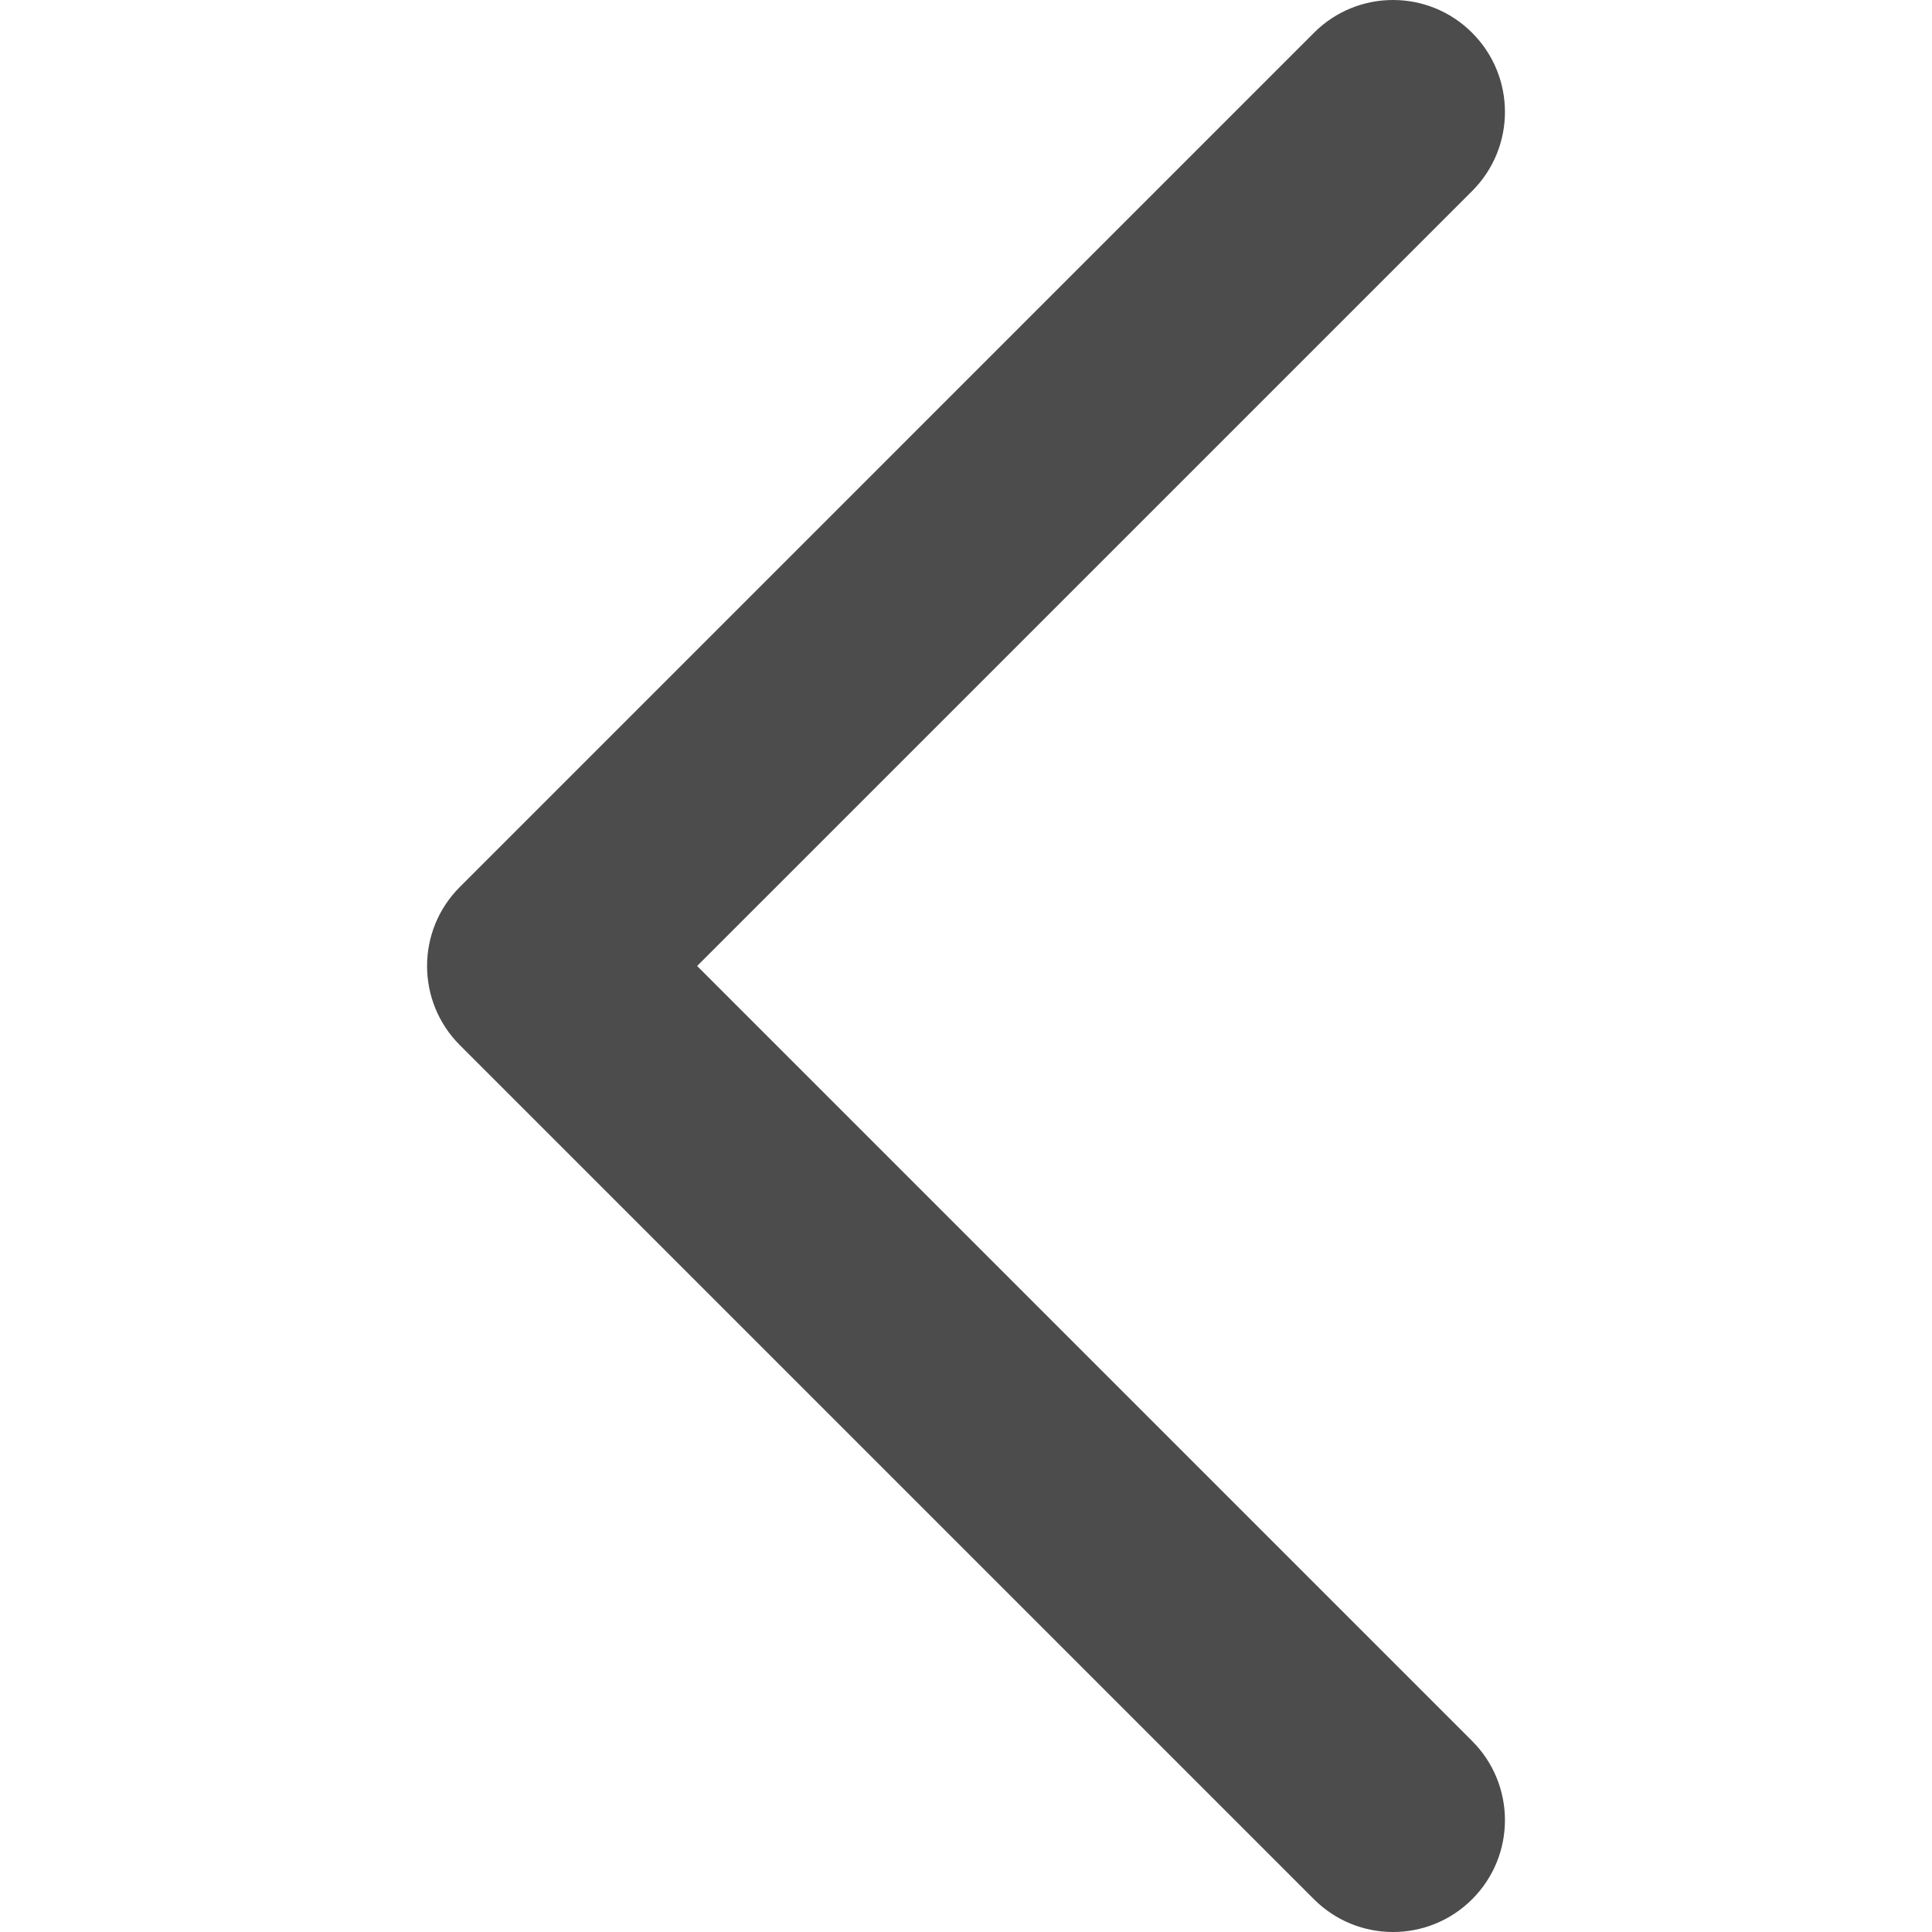 <svg width="800" height="800" viewBox="0 0 800 800" fill="none" xmlns="http://www.w3.org/2000/svg">
<g clip-path="url(#clip0_13_205)">
<path d="M576.816 -2.27459e-05C588.647 -2.37802e-05 600.525 4.506 609.59 13.592C627.692 31.695 627.692 60.99 609.59 79.092L288.663 399.998L609.59 720.925C627.692 739.028 627.692 768.348 609.59 786.425C591.487 804.528 562.166 804.528 544.068 786.425L190.415 432.772C172.312 414.669 172.312 385.348 190.415 367.272L544.068 13.596C553.102 4.532 564.959 -2.17093e-05 576.816 -2.27459e-05Z" fill="#010002" fill-opacity="0.7"/>
</g>
<defs>
<clipPath id="clip0_13_205">
<rect width="800" height="800" fill="white" transform="translate(800 800) rotate(180)"/>
</clipPath>
</defs>
</svg>
